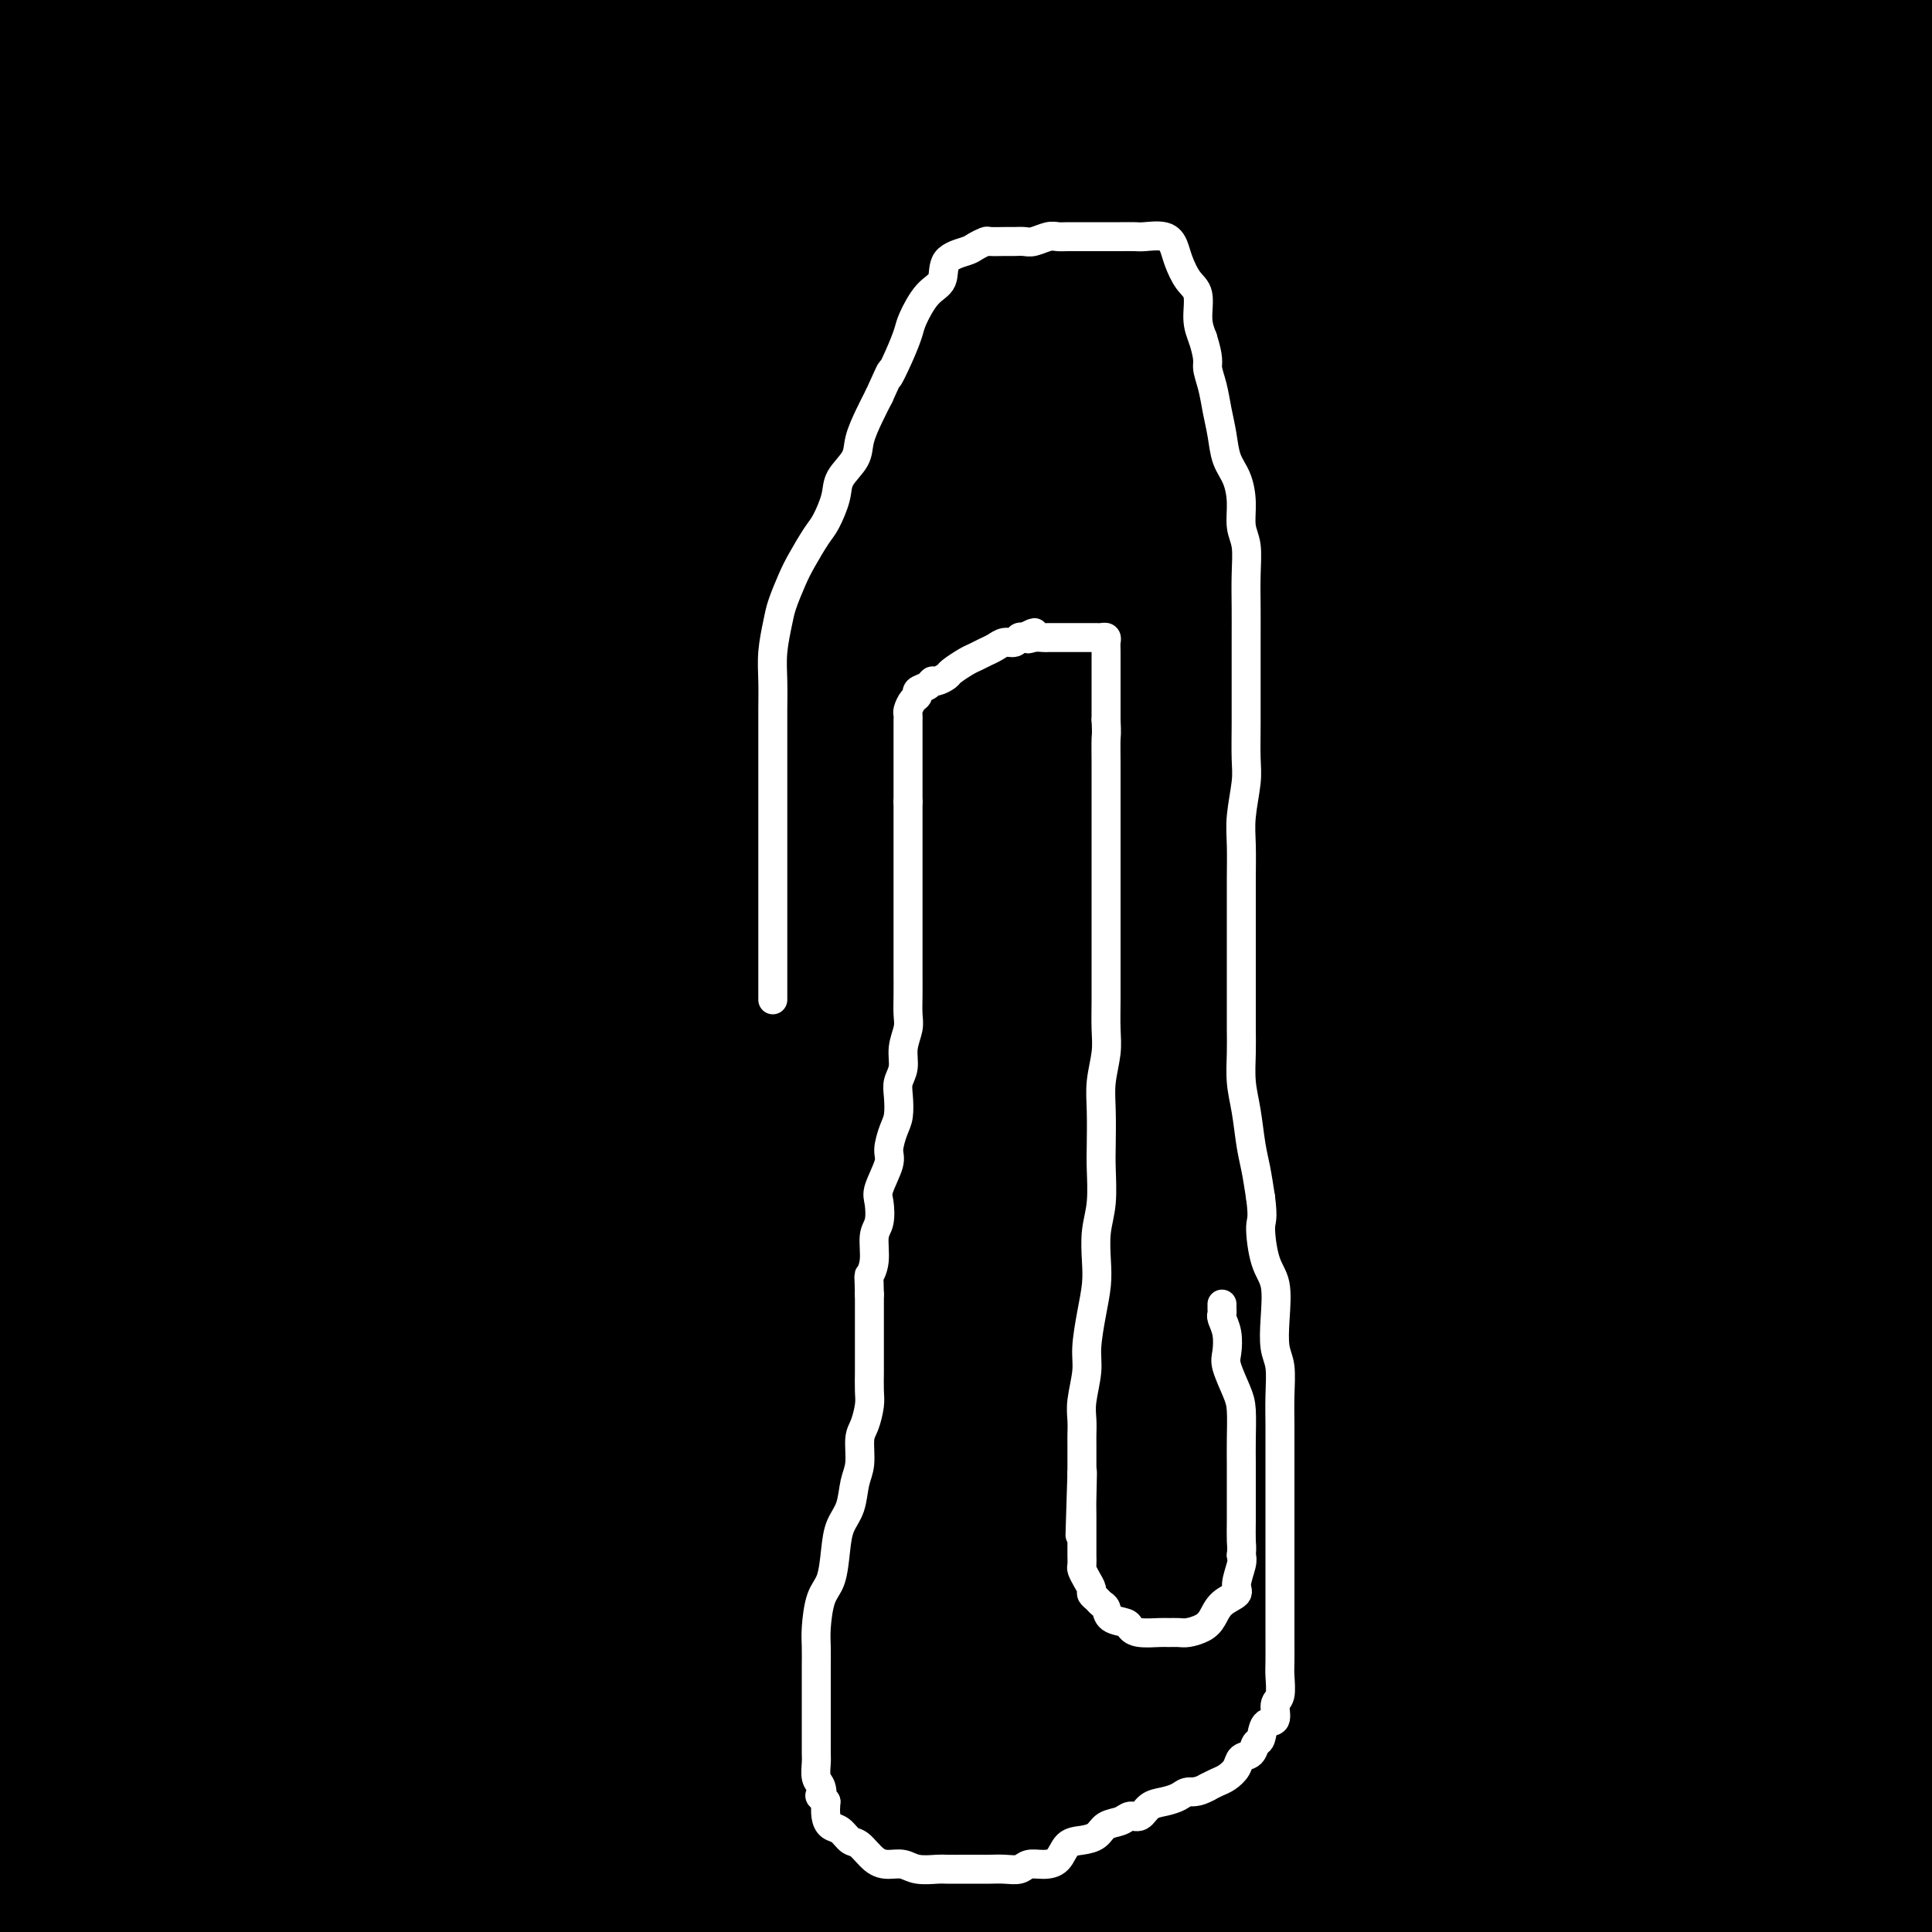 <svg viewBox='0 0 400 400' version='1.1' xmlns='http://www.w3.org/2000/svg' xmlns:xlink='http://www.w3.org/1999/xlink'><rect x="0" y="0" width="400" height="400" fill="#808080" stroke="none"/><g fill='none' stroke='rgb(0,0,0)' stroke-width='28' stroke-linecap='round' stroke-linejoin='round'><path d='M281,54c0.099,-0.821 0.197,-1.641 -1,-4c-1.197,-2.359 -3.690,-6.256 -7,-9c-3.310,-2.744 -7.438,-4.335 -13,-6c-5.562,-1.665 -12.558,-3.403 -22,-4c-9.442,-0.597 -21.328,-0.051 -32,0c-10.672,0.051 -20.129,-0.392 -30,0c-9.871,0.392 -20.157,1.619 -29,3c-8.843,1.381 -16.245,2.917 -24,5c-7.755,2.083 -15.863,4.712 -21,7c-5.137,2.288 -7.303,4.235 -9,6c-1.697,1.765 -2.925,3.349 0,5c2.925,1.651 10.002,3.369 22,4c11.998,0.631 28.915,0.174 46,0c17.085,-0.174 34.336,-0.063 51,0c16.664,0.063 32.741,0.080 49,-1c16.259,-1.080 32.702,-3.257 43,-5c10.298,-1.743 14.453,-3.052 18,-5c3.547,-1.948 6.488,-4.533 8,-7c1.512,-2.467 1.596,-4.814 2,-7c0.404,-2.186 1.128,-4.209 -1,-6c-2.128,-1.791 -7.106,-3.349 -13,-5c-5.894,-1.651 -12.702,-3.394 -25,-6c-12.298,-2.606 -30.085,-6.074 -49,-9c-18.915,-2.926 -38.959,-5.310 -57,-7c-18.041,-1.690 -34.080,-2.687 -50,-3c-15.920,-0.313 -31.720,0.059 -46,0c-14.280,-0.059 -27.038,-0.549 -37,0c-9.962,0.549 -17.128,2.136 -21,3c-3.872,0.864 -4.450,1.005 -5,2c-0.550,0.995 -1.071,2.845 2,3c3.071,0.155 9.735,-1.384 20,-2c10.265,-0.616 24.133,-0.308 38,0'/><path d='M88,6c18.144,-0.309 34.502,-0.083 52,0c17.498,0.083 36.134,0.022 54,0c17.866,-0.022 34.961,-0.004 50,0c15.039,0.004 28.022,-0.006 39,0c10.978,0.006 19.949,0.027 25,0c5.051,-0.027 6.180,-0.102 7,0c0.820,0.102 1.331,0.380 -1,0c-2.331,-0.380 -7.505,-1.419 -12,-2c-4.495,-0.581 -8.313,-0.705 -16,-2c-7.687,-1.295 -19.244,-3.760 -35,-6c-15.756,-2.240 -35.711,-4.255 -54,-6c-18.289,-1.745 -34.912,-3.220 -52,-4c-17.088,-0.780 -34.640,-0.866 -51,-1c-16.360,-0.134 -31.526,-0.315 -44,0c-12.474,0.315 -22.256,1.127 -33,3c-10.744,1.873 -22.452,4.806 -27,7c-4.548,2.194 -1.938,3.650 -1,5c0.938,1.350 0.203,2.596 0,4c-0.203,1.404 0.125,2.966 5,4c4.875,1.034 14.297,1.540 27,2c12.703,0.460 28.687,0.874 46,1c17.313,0.126 35.953,-0.035 56,0c20.047,0.035 41.500,0.266 63,0c21.500,-0.266 43.048,-1.029 64,-2c20.952,-0.971 41.307,-2.149 55,-3c13.693,-0.851 20.722,-1.376 26,-2c5.278,-0.624 8.804,-1.347 11,-2c2.196,-0.653 3.063,-1.237 3,-2c-0.063,-0.763 -1.055,-1.705 -3,-2c-1.945,-0.295 -4.841,0.059 -9,0c-4.159,-0.059 -9.579,-0.529 -15,-1'/><path d='M318,-3c-9.490,-0.472 -19.714,-0.152 -35,0c-15.286,0.152 -35.635,0.137 -55,0c-19.365,-0.137 -37.746,-0.395 -55,0c-17.254,0.395 -33.382,1.444 -50,3c-16.618,1.556 -33.726,3.620 -49,6c-15.274,2.380 -28.715,5.076 -40,8c-11.285,2.924 -20.413,6.077 -28,9c-7.587,2.923 -13.634,5.617 -16,8c-2.366,2.383 -1.053,4.456 0,6c1.053,1.544 1.845,2.558 0,4c-1.845,1.442 -6.329,3.313 -2,4c4.329,0.687 17.469,0.191 33,0c15.531,-0.191 33.451,-0.075 53,0c19.549,0.075 40.726,0.110 63,-1c22.274,-1.110 45.645,-3.363 68,-5c22.355,-1.637 43.695,-2.657 65,-4c21.305,-1.343 42.576,-3.007 58,-4c15.424,-0.993 25.002,-1.314 32,-2c6.998,-0.686 11.415,-1.739 14,-3c2.585,-1.261 3.338,-2.732 4,-4c0.662,-1.268 1.232,-2.333 0,-3c-1.232,-0.667 -4.265,-0.937 -8,-1c-3.735,-0.063 -8.171,0.081 -16,-1c-7.829,-1.081 -19.052,-3.388 -37,-5c-17.948,-1.612 -42.622,-2.531 -66,-3c-23.378,-0.469 -45.459,-0.488 -66,-1c-20.541,-0.512 -39.540,-1.516 -59,0c-19.460,1.516 -39.381,5.551 -57,9c-17.619,3.449 -32.936,6.313 -47,10c-14.064,3.687 -26.875,8.196 -32,11c-5.125,2.804 -2.562,3.902 0,5'/><path d='M-10,43c0.000,0.833 0.000,0.417 0,0'/><path d='M2,54c-0.796,-0.051 -1.592,-0.103 6,0c7.592,0.103 23.573,0.359 56,0c32.427,-0.359 81.302,-1.335 113,-3c31.698,-1.665 46.219,-4.019 66,-6c19.781,-1.981 44.820,-3.590 66,-6c21.180,-2.410 38.500,-5.622 51,-8c12.500,-2.378 20.179,-3.922 26,-6c5.821,-2.078 9.784,-4.691 12,-7c2.216,-2.309 2.686,-4.315 2,-6c-0.686,-1.685 -2.528,-3.047 -6,-4c-3.472,-0.953 -8.573,-1.495 -14,-2c-5.427,-0.505 -11.181,-0.973 -26,-2c-14.819,-1.027 -38.705,-2.614 -60,-4c-21.295,-1.386 -40.000,-2.571 -59,-3c-19.000,-0.429 -38.294,-0.101 -55,0c-16.706,0.101 -30.823,-0.026 -44,0c-13.177,0.026 -25.414,0.206 -34,1c-8.586,0.794 -13.522,2.201 -16,3c-2.478,0.799 -2.500,0.990 -2,1c0.500,0.010 1.522,-0.161 6,0c4.478,0.161 12.412,0.653 27,1c14.588,0.347 35.829,0.551 59,2c23.171,1.449 48.272,4.145 72,6c23.728,1.855 46.082,2.868 64,4c17.918,1.132 31.399,2.383 42,3c10.601,0.617 18.320,0.601 22,0c3.680,-0.601 3.321,-1.786 1,-3c-2.321,-1.214 -6.602,-2.455 -11,-4c-4.398,-1.545 -8.911,-3.394 -24,-6c-15.089,-2.606 -40.755,-5.971 -69,-8c-28.245,-2.029 -59.070,-2.723 -88,-3c-28.930,-0.277 -55.965,-0.139 -83,0'/><path d='M102,-6c-39.798,1.476 -53.792,6.667 -70,12c-16.208,5.333 -34.631,10.810 -42,13c-7.369,2.190 -3.685,1.095 0,0'/><path d='M142,54c-2.920,-2.959 -5.840,-5.917 -10,-7c-4.160,-1.083 -9.560,-0.290 -18,0c-8.440,0.290 -19.920,0.078 -31,0c-11.080,-0.078 -21.762,-0.023 -32,0c-10.238,0.023 -20.034,0.013 -27,0c-6.966,-0.013 -11.102,-0.030 -14,0c-2.898,0.030 -4.558,0.106 1,0c5.558,-0.106 18.333,-0.396 35,-2c16.667,-1.604 37.227,-4.524 56,-6c18.773,-1.476 35.760,-1.510 51,-2c15.240,-0.490 28.733,-1.436 39,-2c10.267,-0.564 17.308,-0.746 21,-2c3.692,-1.254 4.034,-3.579 4,-5c-0.034,-1.421 -0.446,-1.936 -3,-3c-2.554,-1.064 -7.251,-2.677 -13,-4c-5.749,-1.323 -12.550,-2.358 -25,-3c-12.450,-0.642 -30.549,-0.893 -47,-1c-16.451,-0.107 -31.252,-0.071 -43,0c-11.748,0.071 -20.441,0.177 -27,0c-6.559,-0.177 -10.983,-0.636 -13,0c-2.017,0.636 -1.625,2.367 0,3c1.625,0.633 4.485,0.170 10,0c5.515,-0.170 13.685,-0.045 29,0c15.315,0.045 37.776,0.009 59,0c21.224,-0.009 41.211,0.008 59,0c17.789,-0.008 33.380,-0.041 47,0c13.620,0.041 25.269,0.155 34,0c8.731,-0.155 14.543,-0.580 17,-1c2.457,-0.420 1.559,-0.834 -1,-1c-2.559,-0.166 -6.780,-0.083 -11,0'/><path d='M289,18c-4.069,-0.336 -8.241,-0.677 -17,-1c-8.759,-0.323 -22.104,-0.629 -36,1c-13.896,1.629 -28.342,5.194 -40,8c-11.658,2.806 -20.526,4.853 -26,7c-5.474,2.147 -7.553,4.393 -8,6c-0.447,1.607 0.738,2.574 6,4c5.262,1.426 14.600,3.309 28,4c13.400,0.691 30.861,0.189 50,0c19.139,-0.189 39.957,-0.064 59,0c19.043,0.064 36.311,0.066 49,0c12.689,-0.066 20.800,-0.201 25,-1c4.200,-0.799 4.488,-2.264 5,-4c0.512,-1.736 1.248,-3.745 0,-5c-1.248,-1.255 -4.479,-1.758 -8,-2c-3.521,-0.242 -7.332,-0.225 -13,-1c-5.668,-0.775 -13.192,-2.342 -27,-3c-13.808,-0.658 -33.900,-0.407 -53,0c-19.100,0.407 -37.207,0.969 -55,2c-17.793,1.031 -35.272,2.529 -51,5c-15.728,2.471 -29.706,5.913 -40,9c-10.294,3.087 -16.904,5.818 -20,8c-3.096,2.182 -2.677,3.813 -1,5c1.677,1.187 4.614,1.929 12,3c7.386,1.071 19.222,2.470 34,3c14.778,0.530 32.497,0.192 51,0c18.503,-0.192 37.789,-0.239 57,0c19.211,0.239 38.347,0.763 56,0c17.653,-0.763 33.825,-2.813 47,-5c13.175,-2.187 23.355,-4.512 29,-7c5.645,-2.488 6.756,-5.139 7,-7c0.244,-1.861 -0.378,-2.930 -1,-4'/><path d='M408,43c-2.524,-0.854 -8.335,-0.987 -16,-2c-7.665,-1.013 -17.183,-2.904 -36,-4c-18.817,-1.096 -46.934,-1.396 -72,-2c-25.066,-0.604 -47.081,-1.510 -71,0c-23.919,1.510 -49.744,5.437 -73,9c-23.256,3.563 -43.945,6.761 -59,10c-15.055,3.239 -24.476,6.521 -29,9c-4.524,2.479 -4.150,4.157 -3,5c1.150,0.843 3.075,0.850 10,1c6.925,0.150 18.848,0.443 39,0c20.152,-0.443 48.533,-1.622 76,-3c27.467,-1.378 54.021,-2.957 79,-4c24.979,-1.043 48.381,-1.551 70,-2c21.619,-0.449 41.453,-0.839 55,-1c13.547,-0.161 20.808,-0.095 24,0c3.192,0.095 2.315,0.217 1,0c-1.315,-0.217 -3.067,-0.775 -6,-1c-2.933,-0.225 -7.047,-0.117 -15,0c-7.953,0.117 -19.746,0.244 -38,1c-18.254,0.756 -42.968,2.141 -66,4c-23.032,1.859 -44.383,4.190 -66,7c-21.617,2.810 -43.499,6.097 -63,9c-19.501,2.903 -36.622,5.421 -48,8c-11.378,2.579 -17.015,5.218 -20,7c-2.985,1.782 -3.319,2.707 0,4c3.319,1.293 10.291,2.953 21,4c10.709,1.047 25.154,1.482 47,2c21.846,0.518 51.093,1.118 79,2c27.907,0.882 54.475,2.045 79,3c24.525,0.955 47.007,1.701 63,2c15.993,0.299 25.496,0.149 35,0'/><path d='M405,111c41.542,1.043 17.399,0.151 8,-1c-9.399,-1.151 -4.052,-2.561 -5,-4c-0.948,-1.439 -8.191,-2.908 -23,-6c-14.809,-3.092 -37.183,-7.808 -64,-12c-26.817,-4.192 -58.078,-7.862 -88,-10c-29.922,-2.138 -58.505,-2.746 -87,-3c-28.495,-0.254 -56.902,-0.154 -78,0c-21.098,0.154 -34.889,0.361 -44,1c-9.111,0.639 -13.544,1.711 -16,2c-2.456,0.289 -2.937,-0.203 3,0c5.937,0.203 18.292,1.102 38,0c19.708,-1.102 46.770,-4.205 77,-6c30.230,-1.795 63.628,-2.283 95,-3c31.372,-0.717 60.719,-1.662 88,-2c27.281,-0.338 52.496,-0.069 71,0c18.504,0.069 30.295,-0.064 36,0c5.705,0.064 5.322,0.324 5,1c-0.322,0.676 -0.583,1.768 -3,3c-2.417,1.232 -6.992,2.605 -16,3c-9.008,0.395 -22.451,-0.189 -41,0c-18.549,0.189 -42.206,1.151 -65,2c-22.794,0.849 -44.726,1.585 -66,3c-21.274,1.415 -41.891,3.507 -60,5c-18.109,1.493 -33.711,2.386 -44,4c-10.289,1.614 -15.267,3.949 -18,5c-2.733,1.051 -3.222,0.819 1,1c4.222,0.181 13.156,0.775 30,1c16.844,0.225 41.597,0.081 67,0c25.403,-0.081 51.455,-0.099 75,0c23.545,0.099 44.584,0.314 61,0c16.416,-0.314 28.208,-1.157 40,-2'/><path d='M382,93c44.989,-1.353 20.462,-4.734 11,-6c-9.462,-1.266 -3.859,-0.416 -5,-1c-1.141,-0.584 -9.026,-2.601 -18,-3c-8.974,-0.399 -19.038,0.818 -38,0c-18.962,-0.818 -46.822,-3.673 -70,-5c-23.178,-1.327 -41.674,-1.126 -60,-1c-18.326,0.126 -36.480,0.178 -46,0c-9.520,-0.178 -10.404,-0.584 -10,-1c0.404,-0.416 2.098,-0.840 8,-1c5.902,-0.160 16.014,-0.054 32,0c15.986,0.054 37.846,0.056 59,0c21.154,-0.056 41.600,-0.170 61,0c19.400,0.170 37.753,0.624 54,1c16.247,0.376 30.389,0.675 40,1c9.611,0.325 14.691,0.677 16,0c1.309,-0.677 -1.152,-2.384 -4,-3c-2.848,-0.616 -6.084,-0.140 -17,-2c-10.916,-1.860 -29.511,-6.055 -53,-9c-23.489,-2.945 -51.873,-4.642 -77,-6c-25.127,-1.358 -46.999,-2.379 -69,-3c-22.001,-0.621 -44.132,-0.842 -66,0c-21.868,0.842 -43.473,2.748 -61,5c-17.527,2.252 -30.976,4.851 -45,8c-14.024,3.149 -28.622,6.848 -34,9c-5.378,2.152 -1.537,2.758 0,3c1.537,0.242 0.768,0.121 0,0'/><path d='M118,123c10.371,-2.540 20.742,-5.079 38,-6c17.258,-0.921 41.404,-0.222 64,0c22.596,0.222 43.642,-0.032 65,1c21.358,1.032 43.029,3.352 63,5c19.971,1.648 38.241,2.625 52,4c13.759,1.375 23.005,3.150 28,4c4.995,0.850 5.739,0.777 4,1c-1.739,0.223 -5.961,0.742 -11,1c-5.039,0.258 -10.893,0.256 -26,0c-15.107,-0.256 -39.465,-0.767 -65,-1c-25.535,-0.233 -52.246,-0.187 -77,0c-24.754,0.187 -47.552,0.515 -69,2c-21.448,1.485 -41.545,4.125 -60,7c-18.455,2.875 -35.267,5.983 -48,8c-12.733,2.017 -21.387,2.943 -25,4c-3.613,1.057 -2.184,2.245 -1,3c1.184,0.755 2.122,1.077 12,2c9.878,0.923 28.694,2.448 51,3c22.306,0.552 48.102,0.131 73,0c24.898,-0.131 48.900,0.029 74,1c25.100,0.971 51.300,2.752 74,4c22.700,1.248 41.902,1.963 55,3c13.098,1.037 20.093,2.396 24,3c3.907,0.604 4.725,0.453 3,1c-1.725,0.547 -5.993,1.793 -10,2c-4.007,0.207 -7.755,-0.625 -20,-2c-12.245,-1.375 -32.989,-3.293 -55,-4c-22.011,-0.707 -45.289,-0.202 -67,0c-21.711,0.202 -41.856,0.101 -62,0'/><path d='M202,169c-43.099,-0.028 -43.848,1.902 -50,3c-6.152,1.098 -17.709,1.365 -23,2c-5.291,0.635 -4.316,1.638 -1,2c3.316,0.362 8.975,0.083 22,0c13.025,-0.083 33.417,0.030 56,0c22.583,-0.030 47.358,-0.203 69,0c21.642,0.203 40.151,0.784 54,1c13.849,0.216 23.037,0.069 28,0c4.963,-0.069 5.700,-0.061 5,0c-0.700,0.061 -2.839,0.174 -6,0c-3.161,-0.174 -7.346,-0.635 -18,-2c-10.654,-1.365 -27.777,-3.635 -48,-5c-20.223,-1.365 -43.547,-1.826 -64,-2c-20.453,-0.174 -38.034,-0.060 -53,0c-14.966,0.060 -27.316,0.065 -34,0c-6.684,-0.065 -7.702,-0.199 -8,0c-0.298,0.199 0.125,0.732 5,1c4.875,0.268 14.203,0.269 27,0c12.797,-0.269 29.064,-0.810 51,-1c21.936,-0.190 49.543,-0.029 74,0c24.457,0.029 45.765,-0.073 66,0c20.235,0.073 39.397,0.321 54,0c14.603,-0.321 24.647,-1.212 30,-3c5.353,-1.788 6.014,-4.473 5,-6c-1.014,-1.527 -3.703,-1.897 -8,-3c-4.297,-1.103 -10.200,-2.940 -22,-5c-11.800,-2.060 -29.496,-4.342 -48,-6c-18.504,-1.658 -37.815,-2.692 -56,-3c-18.185,-0.308 -35.242,0.109 -52,0c-16.758,-0.109 -33.217,-0.746 -47,0c-13.783,0.746 -24.892,2.873 -36,5'/><path d='M174,147c-8.406,1.385 -11.420,2.347 -13,3c-1.580,0.653 -1.726,0.998 2,2c3.726,1.002 11.324,2.662 24,4c12.676,1.338 30.429,2.355 50,3c19.571,0.645 40.959,0.917 60,1c19.041,0.083 35.733,-0.022 50,0c14.267,0.022 26.108,0.173 34,0c7.892,-0.173 11.836,-0.669 14,-2c2.164,-1.331 2.548,-3.496 1,-5c-1.548,-1.504 -5.030,-2.347 -9,-3c-3.970,-0.653 -8.429,-1.117 -18,-3c-9.571,-1.883 -24.252,-5.184 -45,-8c-20.748,-2.816 -47.561,-5.146 -70,-7c-22.439,-1.854 -40.503,-3.230 -57,-4c-16.497,-0.770 -31.426,-0.933 -41,-1c-9.574,-0.067 -13.794,-0.038 -16,0c-2.206,0.038 -2.398,0.084 0,1c2.398,0.916 7.388,2.701 18,5c10.612,2.299 26.847,5.113 47,8c20.153,2.887 44.225,5.847 68,9c23.775,3.153 47.255,6.497 69,10c21.745,3.503 41.755,7.164 56,10c14.245,2.836 22.724,4.847 27,6c4.276,1.153 4.347,1.447 2,2c-2.347,0.553 -7.114,1.364 -13,2c-5.886,0.636 -12.892,1.096 -28,0c-15.108,-1.096 -38.319,-3.747 -62,-5c-23.681,-1.253 -47.832,-1.109 -72,-1c-24.168,0.109 -48.353,0.183 -72,0c-23.647,-0.183 -46.756,-0.624 -63,0c-16.244,0.624 -25.622,2.312 -35,4'/><path d='M82,178c-6.094,1.460 -3.828,3.111 -2,4c1.828,0.889 3.218,1.015 9,2c5.782,0.985 15.955,2.828 32,4c16.045,1.172 37.962,1.673 63,2c25.038,0.327 53.196,0.479 80,1c26.804,0.521 52.253,1.411 75,3c22.747,1.589 42.791,3.875 58,5c15.209,1.125 25.582,1.087 31,1c5.418,-0.087 5.881,-0.222 5,0c-0.881,0.222 -3.107,0.801 -7,1c-3.893,0.199 -9.454,0.017 -21,-1c-11.546,-1.017 -29.076,-2.869 -48,-4c-18.924,-1.131 -39.242,-1.542 -59,-2c-19.758,-0.458 -38.957,-0.963 -58,0c-19.043,0.963 -37.932,3.392 -54,6c-16.068,2.608 -29.317,5.393 -38,8c-8.683,2.607 -12.801,5.034 -15,7c-2.199,1.966 -2.480,3.471 3,6c5.480,2.529 16.719,6.083 35,9c18.281,2.917 43.603,5.198 69,7c25.397,1.802 50.868,3.124 76,5c25.132,1.876 49.923,4.308 69,6c19.077,1.692 32.440,2.646 40,3c7.560,0.354 9.319,0.107 10,0c0.681,-0.107 0.286,-0.075 -3,-1c-3.286,-0.925 -9.462,-2.808 -18,-5c-8.538,-2.192 -19.437,-4.692 -36,-7c-16.563,-2.308 -38.790,-4.423 -60,-6c-21.210,-1.577 -41.403,-2.617 -66,-3c-24.597,-0.383 -53.599,-0.109 -78,0c-24.401,0.109 -44.200,0.055 -64,0'/><path d='M110,229c-38.377,-0.287 -30.318,0.494 -28,1c2.318,0.506 -1.105,0.735 -1,1c0.105,0.265 3.739,0.566 11,1c7.261,0.434 18.148,0.999 37,0c18.852,-0.999 45.670,-3.564 73,-5c27.330,-1.436 55.174,-1.745 81,-2c25.826,-0.255 49.634,-0.456 71,0c21.366,0.456 40.290,1.570 55,2c14.710,0.430 25.208,0.178 27,0c1.792,-0.178 -5.120,-0.281 -12,-1c-6.880,-0.719 -13.728,-2.052 -29,-4c-15.272,-1.948 -38.968,-4.510 -62,-6c-23.032,-1.490 -45.400,-1.908 -67,-2c-21.600,-0.092 -42.434,0.142 -63,0c-20.566,-0.142 -40.865,-0.662 -55,0c-14.135,0.662 -22.104,2.504 -26,4c-3.896,1.496 -3.717,2.646 0,4c3.717,1.354 10.972,2.911 24,5c13.028,2.089 31.829,4.708 55,7c23.171,2.292 50.711,4.256 76,7c25.289,2.744 48.327,6.268 68,9c19.673,2.732 35.981,4.672 47,6c11.019,1.328 16.750,2.045 16,2c-0.750,-0.045 -7.982,-0.853 -18,-3c-10.018,-2.147 -22.823,-5.633 -41,-9c-18.177,-3.367 -41.728,-6.614 -63,-9c-21.272,-2.386 -40.266,-3.912 -61,-5c-20.734,-1.088 -43.210,-1.740 -61,-2c-17.790,-0.260 -30.895,-0.130 -44,0'/><path d='M120,230c-28.311,-0.953 -16.088,0.166 -12,1c4.088,0.834 0.041,1.384 4,2c3.959,0.616 15.923,1.300 34,2c18.077,0.700 42.266,1.418 68,2c25.734,0.582 53.013,1.030 79,2c25.987,0.970 50.684,2.464 72,4c21.316,1.536 39.253,3.114 52,4c12.747,0.886 20.304,1.081 24,1c3.696,-0.081 3.531,-0.439 2,0c-1.531,0.439 -4.427,1.675 -9,2c-4.573,0.325 -10.822,-0.261 -26,-1c-15.178,-0.739 -39.286,-1.630 -63,-2c-23.714,-0.370 -47.032,-0.220 -69,0c-21.968,0.220 -42.584,0.509 -63,2c-20.416,1.491 -40.633,4.185 -56,7c-15.367,2.815 -25.883,5.752 -31,8c-5.117,2.248 -4.835,3.808 -3,6c1.835,2.192 5.222,5.016 15,8c9.778,2.984 25.948,6.128 48,9c22.052,2.872 49.987,5.473 78,8c28.013,2.527 56.103,4.982 80,8c23.897,3.018 43.600,6.601 60,9c16.400,2.399 29.496,3.615 36,4c6.504,0.385 6.415,-0.059 6,0c-0.415,0.059 -1.157,0.623 -5,-1c-3.843,-1.623 -10.789,-5.432 -27,-10c-16.211,-4.568 -41.689,-9.895 -66,-14c-24.311,-4.105 -47.454,-6.987 -71,-10c-23.546,-3.013 -47.493,-6.157 -73,-8c-25.507,-1.843 -52.573,-2.384 -73,-3c-20.427,-0.616 -34.213,-1.308 -48,-2'/><path d='M83,268c-21.028,-0.785 -13.099,-0.248 -11,0c2.099,0.248 -1.632,0.208 2,0c3.632,-0.208 14.629,-0.585 33,0c18.371,0.585 44.117,2.133 72,4c27.883,1.867 57.902,4.053 88,7c30.098,2.947 60.274,6.656 91,10c30.726,3.344 62.003,6.323 83,9c20.997,2.677 31.713,5.050 36,6c4.287,0.950 2.143,0.475 0,0'/><path d='M173,255c-0.342,0.014 -0.684,0.029 5,-1c5.684,-1.029 17.396,-3.100 22,-4c4.604,-0.900 2.102,-0.629 5,0c2.898,0.629 11.196,1.615 21,3c9.804,1.385 21.115,3.169 33,5c11.885,1.831 24.345,3.709 40,6c15.655,2.291 34.504,4.994 55,7c20.496,2.006 42.638,3.316 59,5c16.362,1.684 26.945,3.742 31,5c4.055,1.258 1.581,1.714 -2,2c-3.581,0.286 -8.268,0.401 -13,0c-4.732,-0.401 -9.509,-1.319 -19,-2c-9.491,-0.681 -23.696,-1.125 -38,-2c-14.304,-0.875 -28.706,-2.182 -44,-3c-15.294,-0.818 -31.479,-1.146 -47,-1c-15.521,0.146 -30.379,0.765 -44,1c-13.621,0.235 -26.004,0.085 -37,0c-10.996,-0.085 -20.605,-0.104 -27,0c-6.395,0.104 -9.575,0.333 -11,0c-1.425,-0.333 -1.095,-1.227 1,-2c2.095,-0.773 5.956,-1.426 10,-2c4.044,-0.574 8.273,-1.071 17,-2c8.727,-0.929 21.952,-2.290 39,-3c17.048,-0.710 37.918,-0.769 57,-1c19.082,-0.231 36.375,-0.632 52,0c15.625,0.632 29.580,2.299 41,4c11.420,1.701 20.303,3.436 25,5c4.697,1.564 5.207,2.955 4,4c-1.207,1.045 -4.133,1.743 -8,2c-3.867,0.257 -8.676,0.073 -20,0c-11.324,-0.073 -29.162,-0.037 -47,0'/><path d='M333,281c-22.517,0.317 -41.310,0.108 -60,0c-18.690,-0.108 -37.277,-0.117 -55,1c-17.723,1.117 -34.581,3.360 -47,5c-12.419,1.640 -20.400,2.679 -24,4c-3.600,1.321 -2.819,2.926 -1,4c1.819,1.074 4.676,1.618 11,3c6.324,1.382 16.117,3.604 30,5c13.883,1.396 31.857,1.968 53,3c21.143,1.032 45.454,2.524 67,4c21.546,1.476 40.326,2.937 56,4c15.674,1.063 28.242,1.728 37,2c8.758,0.272 13.708,0.152 14,0c0.292,-0.152 -4.073,-0.337 -9,-1c-4.927,-0.663 -10.417,-1.805 -23,-4c-12.583,-2.195 -32.260,-5.445 -54,-7c-21.740,-1.555 -45.545,-1.417 -70,-2c-24.455,-0.583 -49.560,-1.887 -73,-2c-23.440,-0.113 -45.213,0.967 -62,2c-16.787,1.033 -28.586,2.020 -34,3c-5.414,0.980 -4.443,1.953 -3,3c1.443,1.047 3.359,2.168 10,3c6.641,0.832 18.007,1.374 35,2c16.993,0.626 39.613,1.334 65,3c25.387,1.666 53.540,4.288 79,7c25.460,2.712 48.228,5.512 71,8c22.772,2.488 45.549,4.664 64,7c18.451,2.336 32.574,4.832 43,6c10.426,1.168 17.153,1.007 19,1c1.847,-0.007 -1.187,0.141 -7,0c-5.813,-0.141 -14.407,-0.570 -23,-1'/><path d='M442,344c-11.757,-1.121 -26.151,-3.422 -44,-5c-17.849,-1.578 -39.153,-2.432 -60,-3c-20.847,-0.568 -41.238,-0.852 -60,-1c-18.762,-0.148 -35.895,-0.162 -53,0c-17.105,0.162 -34.182,0.500 -48,2c-13.818,1.500 -24.377,4.161 -29,6c-4.623,1.839 -3.309,2.856 -2,4c1.309,1.144 2.614,2.413 9,4c6.386,1.587 17.853,3.491 33,5c15.147,1.509 33.972,2.625 55,4c21.028,1.375 44.258,3.011 65,5c20.742,1.989 38.998,4.332 55,6c16.002,1.668 29.752,2.662 38,3c8.248,0.338 10.994,0.021 12,0c1.006,-0.021 0.274,0.253 -2,0c-2.274,-0.253 -6.089,-1.034 -14,-3c-7.911,-1.966 -19.920,-5.116 -37,-8c-17.080,-2.884 -39.233,-5.501 -60,-7c-20.767,-1.499 -40.149,-1.882 -59,-2c-18.851,-0.118 -37.171,0.027 -54,0c-16.829,-0.027 -32.168,-0.225 -43,0c-10.832,0.225 -17.158,0.872 -20,2c-2.842,1.128 -2.199,2.735 0,4c2.199,1.265 5.955,2.187 18,4c12.045,1.813 32.379,4.518 54,7c21.621,2.482 44.528,4.742 65,7c20.472,2.258 38.511,4.514 56,7c17.489,2.486 34.430,5.202 47,7c12.570,1.798 20.769,2.676 26,3c5.231,0.324 7.495,0.092 8,0c0.505,-0.092 -0.747,-0.046 -2,0'/><path d='M396,395c37.629,5.115 4.703,2.404 -11,1c-15.703,-1.404 -14.183,-1.500 -25,-3c-10.817,-1.500 -33.973,-4.403 -55,-7c-21.027,-2.597 -39.926,-4.889 -59,-6c-19.074,-1.111 -38.324,-1.042 -56,-2c-17.676,-0.958 -33.777,-2.943 -46,-4c-12.223,-1.057 -20.569,-1.185 -24,-2c-3.431,-0.815 -1.946,-2.319 1,-3c2.946,-0.681 7.352,-0.541 18,-1c10.648,-0.459 27.539,-1.517 47,-2c19.461,-0.483 41.492,-0.391 64,0c22.508,0.391 45.493,1.081 68,3c22.507,1.919 44.535,5.068 64,7c19.465,1.932 36.367,2.649 48,3c11.633,0.351 17.996,0.337 21,0c3.004,-0.337 2.648,-0.997 0,-2c-2.648,-1.003 -7.587,-2.350 -14,-5c-6.413,-2.650 -14.300,-6.605 -29,-10c-14.700,-3.395 -36.213,-6.230 -56,-9c-19.787,-2.770 -37.849,-5.475 -56,-7c-18.151,-1.525 -36.390,-1.872 -53,-3c-16.610,-1.128 -31.591,-3.038 -45,-4c-13.409,-0.962 -25.245,-0.975 -32,-1c-6.755,-0.025 -8.428,-0.060 -9,0c-0.572,0.060 -0.044,0.215 4,0c4.044,-0.215 11.604,-0.801 23,-1c11.396,-0.199 26.628,-0.012 46,0c19.372,0.012 42.883,-0.151 63,1c20.117,1.151 36.839,3.618 52,5c15.161,1.382 28.760,1.681 39,2c10.240,0.319 17.120,0.660 24,1'/><path d='M408,346c18.777,1.066 8.219,-0.270 4,-1c-4.219,-0.730 -2.100,-0.855 -4,-2c-1.900,-1.145 -7.818,-3.311 -20,-7c-12.182,-3.689 -30.627,-8.901 -51,-13c-20.373,-4.099 -42.674,-7.084 -65,-10c-22.326,-2.916 -44.678,-5.762 -68,-8c-23.322,-2.238 -47.615,-3.869 -70,-5c-22.385,-1.131 -42.864,-1.762 -61,-2c-18.136,-0.238 -33.930,-0.082 -44,0c-10.070,0.082 -14.416,0.091 -18,1c-3.584,0.909 -6.406,2.718 -7,4c-0.594,1.282 1.039,2.037 10,4c8.961,1.963 25.250,5.135 42,8c16.750,2.865 33.962,5.424 52,8c18.038,2.576 36.903,5.170 55,8c18.097,2.830 35.427,5.896 51,9c15.573,3.104 29.389,6.247 40,9c10.611,2.753 18.017,5.117 21,7c2.983,1.883 1.543,3.286 1,4c-0.543,0.714 -0.188,0.737 -2,1c-1.812,0.263 -5.792,0.764 -12,1c-6.208,0.236 -14.643,0.206 -29,0c-14.357,-0.206 -34.637,-0.590 -52,-1c-17.363,-0.410 -31.809,-0.847 -45,-1c-13.191,-0.153 -25.128,-0.021 -35,0c-9.872,0.021 -17.678,-0.069 -24,0c-6.322,0.069 -11.158,0.297 -12,0c-0.842,-0.297 2.312,-1.118 9,-1c6.688,0.118 16.911,1.177 28,2c11.089,0.823 23.045,1.412 35,2'/><path d='M137,363c17.627,0.692 25.693,0.922 33,1c7.307,0.078 13.854,0.004 17,0c3.146,-0.004 2.891,0.062 1,0c-1.891,-0.062 -5.420,-0.251 -9,0c-3.580,0.251 -7.212,0.942 -15,1c-7.788,0.058 -19.731,-0.518 -33,-1c-13.269,-0.482 -27.865,-0.869 -40,-1c-12.135,-0.131 -21.809,-0.006 -31,0c-9.191,0.006 -17.898,-0.109 -24,0c-6.102,0.109 -9.599,0.440 -11,1c-1.401,0.560 -0.708,1.349 0,2c0.708,0.651 1.429,1.165 7,2c5.571,0.835 15.990,1.992 27,3c11.010,1.008 22.611,1.869 34,3c11.389,1.131 22.565,2.534 30,3c7.435,0.466 11.129,-0.005 13,0c1.871,0.005 1.920,0.487 1,0c-0.920,-0.487 -2.809,-1.943 -6,-3c-3.191,-1.057 -7.684,-1.716 -13,-3c-5.316,-1.284 -11.454,-3.191 -21,-5c-9.546,-1.809 -22.500,-3.518 -35,-5c-12.500,-1.482 -24.545,-2.738 -33,-4c-8.455,-1.262 -13.318,-2.529 -16,-3c-2.682,-0.471 -3.182,-0.145 -2,-1c1.182,-0.855 4.047,-2.889 8,-4c3.953,-1.111 8.995,-1.297 17,-2c8.005,-0.703 18.974,-1.923 31,-3c12.026,-1.077 25.110,-2.010 35,-3c9.890,-0.990 16.586,-2.036 20,-3c3.414,-0.964 3.547,-1.847 3,-3c-0.547,-1.153 -1.773,-2.577 -3,-4'/><path d='M122,331c-2.701,-1.051 -7.953,-1.679 -13,-3c-5.047,-1.321 -9.888,-3.334 -18,-5c-8.112,-1.666 -19.496,-2.986 -30,-4c-10.504,-1.014 -20.127,-1.722 -27,-2c-6.873,-0.278 -10.997,-0.127 -13,0c-2.003,0.127 -1.885,0.229 1,0c2.885,-0.229 8.535,-0.790 16,-1c7.465,-0.210 16.743,-0.070 30,1c13.257,1.070 30.493,3.072 44,4c13.507,0.928 23.286,0.784 30,1c6.714,0.216 10.362,0.793 12,1c1.638,0.207 1.264,0.045 -1,0c-2.264,-0.045 -6.419,0.026 -11,-1c-4.581,-1.026 -9.590,-3.150 -18,-5c-8.410,-1.850 -20.222,-3.428 -33,-5c-12.778,-1.572 -26.523,-3.139 -38,-4c-11.477,-0.861 -20.686,-1.014 -26,-1c-5.314,0.014 -6.733,0.197 -7,0c-0.267,-0.197 0.619,-0.774 4,-1c3.381,-0.226 9.257,-0.100 20,0c10.743,0.100 26.354,0.176 41,0c14.646,-0.176 28.326,-0.603 40,-1c11.674,-0.397 21.342,-0.764 27,-2c5.658,-1.236 7.305,-3.341 8,-5c0.695,-1.659 0.439,-2.873 -2,-4c-2.439,-1.127 -7.061,-2.167 -13,-4c-5.939,-1.833 -13.193,-4.458 -24,-7c-10.807,-2.542 -25.165,-5.001 -39,-7c-13.835,-1.999 -27.148,-3.538 -38,-5c-10.852,-1.462 -19.243,-2.846 -24,-4c-4.757,-1.154 -5.878,-2.077 -7,-3'/><path d='M13,264c-16.710,-3.384 -4.484,-2.344 3,-3c7.484,-0.656 10.226,-3.007 18,-5c7.774,-1.993 20.580,-3.627 35,-5c14.420,-1.373 30.454,-2.484 43,-4c12.546,-1.516 21.602,-3.438 28,-5c6.398,-1.562 10.136,-2.765 12,-4c1.864,-1.235 1.853,-2.503 0,-3c-1.853,-0.497 -5.547,-0.224 -10,-1c-4.453,-0.776 -9.664,-2.601 -18,-4c-8.336,-1.399 -19.796,-2.373 -31,-3c-11.204,-0.627 -22.153,-0.906 -32,-1c-9.847,-0.094 -18.592,-0.003 -24,0c-5.408,0.003 -7.477,-0.083 -8,0c-0.523,0.083 0.502,0.334 5,1c4.498,0.666 12.469,1.747 22,3c9.531,1.253 20.622,2.677 32,4c11.378,1.323 23.043,2.543 32,3c8.957,0.457 15.206,0.150 19,0c3.794,-0.150 5.132,-0.144 5,0c-0.132,0.144 -1.733,0.425 -5,1c-3.267,0.575 -8.201,1.445 -15,2c-6.799,0.555 -15.463,0.794 -27,3c-11.537,2.206 -25.946,6.380 -37,10c-11.054,3.620 -18.753,6.687 -24,10c-5.247,3.313 -8.041,6.873 -9,9c-0.959,2.127 -0.081,2.822 0,3c0.081,0.178 -0.633,-0.162 1,0c1.633,0.162 5.613,0.827 10,-1c4.387,-1.827 9.181,-6.146 14,-11c4.819,-4.854 9.663,-10.244 13,-17c3.337,-6.756 5.169,-14.878 7,-23'/><path d='M72,223c1.053,-8.135 0.185,-16.971 0,-26c-0.185,-9.029 0.313,-18.251 0,-27c-0.313,-8.749 -1.438,-17.025 -2,-25c-0.562,-7.975 -0.563,-15.649 -2,-22c-1.437,-6.351 -4.311,-11.380 -6,-14c-1.689,-2.620 -2.192,-2.832 -3,-3c-0.808,-0.168 -1.922,-0.291 -3,2c-1.078,2.291 -2.121,6.996 -3,11c-0.879,4.004 -1.594,7.309 -3,13c-1.406,5.691 -3.504,13.770 -6,23c-2.496,9.230 -5.389,19.611 -8,30c-2.611,10.389 -4.940,20.785 -6,29c-1.060,8.215 -0.852,14.250 -1,18c-0.148,3.750 -0.653,5.216 0,5c0.653,-0.216 2.462,-2.113 6,-7c3.538,-4.887 8.804,-12.765 14,-26c5.196,-13.235 10.321,-31.827 15,-49c4.679,-17.173 8.911,-32.928 12,-44c3.089,-11.072 5.034,-17.460 6,-21c0.966,-3.540 0.952,-4.230 1,-3c0.048,1.230 0.158,4.382 0,8c-0.158,3.618 -0.583,7.703 -3,16c-2.417,8.297 -6.827,20.807 -12,38c-5.173,17.193 -11.111,39.070 -16,58c-4.889,18.930 -8.729,34.914 -12,46c-3.271,11.086 -5.973,17.274 -8,21c-2.027,3.726 -3.380,4.990 -4,5c-0.620,0.010 -0.506,-1.234 -1,-4c-0.494,-2.766 -1.594,-7.052 -2,-16c-0.406,-8.948 -0.116,-22.556 0,-40c0.116,-17.444 0.058,-38.722 0,-60'/><path d='M25,159c-0.132,-26.517 1.038,-32.810 2,-41c0.962,-8.190 1.717,-18.276 2,-23c0.283,-4.724 0.095,-4.084 0,-4c-0.095,0.084 -0.097,-0.386 0,2c0.097,2.386 0.294,7.628 0,14c-0.294,6.372 -1.077,13.875 -4,27c-2.923,13.125 -7.986,31.874 -12,48c-4.014,16.126 -6.980,29.630 -9,39c-2.020,9.370 -3.093,14.605 -4,17c-0.907,2.395 -1.647,1.951 -2,-1c-0.353,-2.951 -0.320,-8.409 0,-16c0.320,-7.591 0.926,-17.314 2,-31c1.074,-13.686 2.617,-31.333 5,-46c2.383,-14.667 5.606,-26.353 8,-36c2.394,-9.647 3.961,-17.257 6,-24c2.039,-6.743 4.551,-12.621 6,-15c1.449,-2.379 1.834,-1.259 2,-1c0.166,0.259 0.114,-0.343 0,2c-0.114,2.343 -0.290,7.629 0,13c0.290,5.371 1.044,10.825 0,19c-1.044,8.175 -3.888,19.069 -6,29c-2.112,9.931 -3.494,18.899 -5,26c-1.506,7.101 -3.136,12.337 -4,15c-0.864,2.663 -0.960,2.754 -1,2c-0.040,-0.754 -0.023,-2.354 0,-5c0.023,-2.646 0.050,-6.337 0,-12c-0.050,-5.663 -0.179,-13.299 1,-23c1.179,-9.701 3.667,-21.466 6,-32c2.333,-10.534 4.513,-19.836 6,-28c1.487,-8.164 2.282,-15.190 3,-19c0.718,-3.810 1.359,-4.405 2,-5'/><path d='M29,50c2.857,-13.205 1.499,-4.219 1,0c-0.499,4.219 -0.140,3.669 0,5c0.140,1.331 0.059,4.543 0,9c-0.059,4.457 -0.097,10.160 0,19c0.097,8.840 0.327,20.816 0,33c-0.327,12.184 -1.212,24.574 -2,35c-0.788,10.426 -1.478,18.887 -2,24c-0.522,5.113 -0.874,6.879 -1,8c-0.126,1.121 -0.025,1.595 0,-1c0.025,-2.595 -0.024,-8.261 0,-15c0.024,-6.739 0.122,-14.550 0,-28c-0.122,-13.450 -0.466,-32.538 1,-48c1.466,-15.462 4.740,-27.299 7,-36c2.260,-8.701 3.506,-14.265 5,-18c1.494,-3.735 3.238,-5.642 4,-6c0.762,-0.358 0.544,0.834 1,3c0.456,2.166 1.586,5.305 2,11c0.414,5.695 0.111,13.945 0,27c-0.111,13.055 -0.030,30.914 0,48c0.030,17.086 0.008,33.400 0,49c-0.008,15.600 -0.001,30.487 0,43c0.001,12.513 -0.002,22.650 0,31c0.002,8.350 0.010,14.911 0,18c-0.010,3.089 -0.039,2.706 0,3c0.039,0.294 0.146,1.266 0,-2c-0.146,-3.266 -0.546,-10.768 0,-21c0.546,-10.232 2.039,-23.192 4,-40c1.961,-16.808 4.392,-37.464 7,-56c2.608,-18.536 5.395,-34.952 9,-49c3.605,-14.048 8.030,-25.728 12,-34c3.970,-8.272 7.485,-13.136 11,-18'/><path d='M88,44c2.894,-3.125 4.628,-1.936 6,-1c1.372,0.936 2.382,1.619 3,4c0.618,2.381 0.845,6.461 1,13c0.155,6.539 0.239,15.538 0,28c-0.239,12.462 -0.802,28.388 -2,44c-1.198,15.612 -3.033,30.909 -4,45c-0.967,14.091 -1.068,26.977 -2,38c-0.932,11.023 -2.695,20.182 -4,26c-1.305,5.818 -2.152,8.294 -3,9c-0.848,0.706 -1.696,-0.358 -2,-3c-0.304,-2.642 -0.064,-6.862 0,-14c0.064,-7.138 -0.046,-17.193 0,-32c0.046,-14.807 0.250,-34.365 2,-51c1.750,-16.635 5.047,-30.345 8,-41c2.953,-10.655 5.562,-18.254 8,-23c2.438,-4.746 4.707,-6.641 6,-7c1.293,-0.359 1.611,0.816 2,3c0.389,2.184 0.848,5.376 2,11c1.152,5.624 2.999,13.679 3,25c0.001,11.321 -1.842,25.906 -3,40c-1.158,14.094 -1.632,27.697 -3,39c-1.368,11.303 -3.629,20.308 -5,28c-1.371,7.692 -1.852,14.072 -3,17c-1.148,2.928 -2.962,2.404 -4,1c-1.038,-1.404 -1.298,-3.687 -2,-8c-0.702,-4.313 -1.845,-10.656 -3,-23c-1.155,-12.344 -2.323,-30.689 -3,-48c-0.677,-17.311 -0.862,-33.589 0,-44c0.862,-10.411 2.770,-14.957 5,-17c2.230,-2.043 4.780,-1.584 6,0c1.220,1.584 1.110,4.292 1,7'/><path d='M98,110c0.381,2.988 0.834,6.959 1,13c0.166,6.041 0.045,14.150 0,25c-0.045,10.850 -0.013,24.439 0,40c0.013,15.561 0.008,33.095 1,49c0.992,15.905 2.980,30.182 4,42c1.020,11.818 1.073,21.178 1,26c-0.073,4.822 -0.273,5.107 0,5c0.273,-0.107 1.019,-0.607 1,-4c-0.019,-3.393 -0.802,-9.679 -1,-16c-0.198,-6.321 0.189,-12.677 2,-24c1.811,-11.323 5.046,-27.611 8,-44c2.954,-16.389 5.629,-32.877 8,-46c2.371,-13.123 4.439,-22.881 6,-28c1.561,-5.119 2.614,-5.600 3,-6c0.386,-0.400 0.104,-0.721 0,1c-0.104,1.721 -0.031,5.484 -1,10c-0.969,4.516 -2.982,9.786 -5,17c-2.018,7.214 -4.042,16.370 -6,27c-1.958,10.630 -3.852,22.732 -6,32c-2.148,9.268 -4.551,15.703 -6,19c-1.449,3.297 -1.944,3.458 -3,2c-1.056,-1.458 -2.673,-4.533 -4,-11c-1.327,-6.467 -2.364,-16.325 -4,-33c-1.636,-16.675 -3.872,-40.168 -5,-59c-1.128,-18.832 -1.148,-33.003 -2,-43c-0.852,-9.997 -2.537,-15.818 -4,-20c-1.463,-4.182 -2.704,-6.723 -5,-8c-2.296,-1.277 -5.646,-1.291 -9,-1c-3.354,0.291 -6.711,0.886 -10,4c-3.289,3.114 -6.511,8.747 -10,16c-3.489,7.253 -7.244,16.127 -11,25'/><path d='M41,120c-5.534,12.951 -8.870,24.827 -12,36c-3.130,11.173 -6.054,21.642 -8,30c-1.946,8.358 -2.914,14.605 -4,18c-1.086,3.395 -2.292,3.939 -3,3c-0.708,-0.939 -0.919,-3.361 -1,-6c-0.081,-2.639 -0.031,-5.496 0,-12c0.031,-6.504 0.042,-16.654 0,-29c-0.042,-12.346 -0.138,-26.888 1,-40c1.138,-13.112 3.510,-24.792 5,-35c1.490,-10.208 2.098,-18.943 3,-26c0.902,-7.057 2.098,-12.437 3,-16c0.902,-3.563 1.509,-5.308 2,-6c0.491,-0.692 0.865,-0.332 1,0c0.135,0.332 0.030,0.635 0,2c-0.030,1.365 0.016,3.790 0,7c-0.016,3.210 -0.094,7.203 0,11c0.094,3.797 0.358,7.396 -1,13c-1.358,5.604 -4.340,13.213 -6,20c-1.660,6.787 -1.997,12.754 -3,18c-1.003,5.246 -2.671,9.772 -4,13c-1.329,3.228 -2.318,5.159 -3,6c-0.682,0.841 -1.058,0.593 -2,-3c-0.942,-3.593 -2.451,-10.531 -3,-17c-0.549,-6.469 -0.137,-12.468 0,-20c0.137,-7.532 -0.002,-16.597 0,-24c0.002,-7.403 0.144,-13.145 0,-16c-0.144,-2.855 -0.575,-2.823 0,-3c0.575,-0.177 2.154,-0.563 3,1c0.846,1.563 0.959,5.075 1,8c0.041,2.925 0.012,5.264 0,9c-0.012,3.736 -0.006,8.868 0,14'/><path d='M10,76c0.155,8.287 0.042,13.505 0,20c-0.042,6.495 -0.012,14.268 0,22c0.012,7.732 0.007,15.422 0,23c-0.007,7.578 -0.015,15.043 0,23c0.015,7.957 0.054,16.406 0,25c-0.054,8.594 -0.199,17.335 -1,26c-0.801,8.665 -2.257,17.256 -3,26c-0.743,8.744 -0.773,17.642 -1,27c-0.227,9.358 -0.649,19.176 -1,28c-0.351,8.824 -0.630,16.653 -1,24c-0.370,7.347 -0.832,14.213 -1,20c-0.168,5.787 -0.041,10.494 0,14c0.041,3.506 -0.005,5.809 0,7c0.005,1.191 0.061,1.270 0,1c-0.061,-0.270 -0.240,-0.889 0,-2c0.240,-1.111 0.898,-2.715 1,-4c0.102,-1.285 -0.351,-2.251 0,-4c0.351,-1.749 1.506,-4.282 2,-8c0.494,-3.718 0.325,-8.619 1,-16c0.675,-7.381 2.193,-17.240 3,-29c0.807,-11.760 0.904,-25.422 2,-41c1.096,-15.578 3.192,-33.072 5,-48c1.808,-14.928 3.329,-27.288 6,-36c2.671,-8.712 6.493,-13.774 10,-16c3.507,-2.226 6.698,-1.616 9,-1c2.302,0.616 3.713,1.237 5,3c1.287,1.763 2.448,4.668 3,8c0.552,3.332 0.495,7.089 0,13c-0.495,5.911 -1.427,13.974 -3,23c-1.573,9.026 -3.786,19.013 -6,29'/><path d='M40,233c-2.711,13.647 -4.988,21.765 -7,30c-2.012,8.235 -3.758,16.587 -5,24c-1.242,7.413 -1.979,13.885 -3,20c-1.021,6.115 -2.327,11.872 -3,17c-0.673,5.128 -0.713,9.628 -1,13c-0.287,3.372 -0.822,5.618 -1,7c-0.178,1.382 0.000,1.900 0,2c-0.000,0.100 -0.179,-0.218 0,-2c0.179,-1.782 0.718,-5.030 2,-9c1.282,-3.970 3.309,-8.664 6,-14c2.691,-5.336 6.045,-11.313 9,-17c2.955,-5.687 5.510,-11.083 8,-16c2.490,-4.917 4.916,-9.357 7,-12c2.084,-2.643 3.826,-3.491 5,-4c1.174,-0.509 1.781,-0.679 2,0c0.219,0.679 0.049,2.206 0,4c-0.049,1.794 0.022,3.854 0,7c-0.022,3.146 -0.135,7.376 -2,11c-1.865,3.624 -5.480,6.641 -9,10c-3.520,3.359 -6.946,7.061 -10,11c-3.054,3.939 -5.736,8.116 -8,12c-2.264,3.884 -4.111,7.475 -6,11c-1.889,3.525 -3.820,6.984 -5,10c-1.180,3.016 -1.609,5.590 -2,7c-0.391,1.410 -0.746,1.657 -1,1c-0.254,-0.657 -0.408,-2.217 0,-4c0.408,-1.783 1.379,-3.788 2,-6c0.621,-2.212 0.892,-4.632 2,-7c1.108,-2.368 3.054,-4.684 5,-7'/><path d='M25,332c1.879,-5.040 2.578,-6.139 4,-7c1.422,-0.861 3.567,-1.484 6,-2c2.433,-0.516 5.154,-0.926 7,-1c1.846,-0.074 2.818,0.189 4,1c1.182,0.811 2.574,2.169 3,4c0.426,1.831 -0.115,4.136 0,6c0.115,1.864 0.886,3.288 0,5c-0.886,1.712 -3.427,3.712 -6,6c-2.573,2.288 -5.176,4.866 -7,7c-1.824,2.134 -2.869,3.826 -4,6c-1.131,2.174 -2.348,4.831 -3,7c-0.652,2.169 -0.739,3.851 -1,5c-0.261,1.149 -0.695,1.767 0,2c0.695,0.233 2.518,0.082 5,0c2.482,-0.082 5.623,-0.095 9,0c3.377,0.095 6.991,0.299 11,0c4.009,-0.299 8.414,-1.100 12,-2c3.586,-0.900 6.352,-1.898 9,-3c2.648,-1.102 5.178,-2.307 7,-3c1.822,-0.693 2.936,-0.873 2,-1c-0.936,-0.127 -3.922,-0.200 -7,1c-3.078,1.200 -6.248,3.673 -10,5c-3.752,1.327 -8.088,1.508 -12,2c-3.912,0.492 -7.402,1.295 -11,2c-3.598,0.705 -7.304,1.313 -11,2c-3.696,0.687 -7.382,1.452 -10,2c-2.618,0.548 -4.166,0.878 -6,1c-1.834,0.122 -3.952,0.035 -4,0c-0.048,-0.035 1.976,-0.017 4,0'/><path d='M16,377c1.309,-0.040 2.581,-0.140 4,0c1.419,0.140 2.986,0.521 5,1c2.014,0.479 4.474,1.057 8,1c3.526,-0.057 8.118,-0.747 13,-1c4.882,-0.253 10.054,-0.068 16,0c5.946,0.068 12.667,0.020 18,0c5.333,-0.020 9.277,-0.013 14,0c4.723,0.013 10.223,0.032 15,0c4.777,-0.032 8.831,-0.113 12,0c3.169,0.113 5.455,0.421 7,0c1.545,-0.421 2.351,-1.571 2,-2c-0.351,-0.429 -1.859,-0.137 -4,0c-2.141,0.137 -4.916,0.118 -8,0c-3.084,-0.118 -6.477,-0.337 -10,0c-3.523,0.337 -7.177,1.228 -11,2c-3.823,0.772 -7.815,1.425 -12,2c-4.185,0.575 -8.565,1.072 -13,2c-4.435,0.928 -8.927,2.287 -14,3c-5.073,0.713 -10.726,0.781 -16,1c-5.274,0.219 -10.167,0.590 -15,1c-4.833,0.410 -9.604,0.858 -14,1c-4.396,0.142 -8.415,-0.024 -12,0c-3.585,0.024 -6.734,0.237 -8,0c-1.266,-0.237 -0.647,-0.925 0,-1c0.647,-0.075 1.324,0.462 2,1'/><path d='M-5,388c-9.322,0.630 -1.125,0.707 3,1c4.125,0.293 4.180,0.804 7,1c2.820,0.196 8.404,0.078 14,0c5.596,-0.078 11.203,-0.116 17,0c5.797,0.116 11.784,0.385 18,0c6.216,-0.385 12.661,-1.424 18,-2c5.339,-0.576 9.574,-0.690 14,-1c4.426,-0.310 9.045,-0.815 13,-1c3.955,-0.185 7.245,-0.050 10,0c2.755,0.050 4.974,0.013 7,0c2.026,-0.013 3.859,-0.004 5,0c1.141,0.004 1.592,0.001 2,0c0.408,-0.001 0.775,-0.001 1,0c0.225,0.001 0.310,0.004 -1,0c-1.310,-0.004 -4.015,-0.016 -7,0c-2.985,0.016 -6.249,0.060 -10,0c-3.751,-0.060 -7.987,-0.222 -12,0c-4.013,0.222 -7.803,0.830 -12,1c-4.197,0.170 -8.803,-0.098 -13,0c-4.197,0.098 -7.987,0.560 -12,1c-4.013,0.440 -8.248,0.856 -13,2c-4.752,1.144 -10.020,3.014 -14,4c-3.980,0.986 -6.673,1.087 -9,2c-2.327,0.913 -4.289,2.637 -5,4c-0.711,1.363 -0.170,2.365 0,3c0.170,0.635 -0.031,0.902 1,1c1.031,0.098 3.295,0.028 5,0c1.705,-0.028 2.853,-0.014 4,0'/><path d='M26,404c2.740,0.163 4.591,0.071 7,0c2.409,-0.071 5.378,-0.122 10,0c4.622,0.122 10.898,0.418 14,0c3.102,-0.418 3.029,-1.548 3,-2c-0.029,-0.452 -0.015,-0.226 0,0'/><path d='M51,385c2.899,-1.797 5.798,-3.594 10,-4c4.202,-0.406 9.707,0.579 12,1c2.293,0.421 1.374,0.278 4,0c2.626,-0.278 8.795,-0.691 17,-1c8.205,-0.309 18.445,-0.514 30,-1c11.555,-0.486 24.425,-1.252 38,-3c13.575,-1.748 27.853,-4.476 42,-6c14.147,-1.524 28.161,-1.842 41,-2c12.839,-0.158 24.503,-0.154 35,0c10.497,0.154 19.827,0.458 27,2c7.173,1.542 12.188,4.322 17,7c4.812,2.678 9.419,5.253 12,7c2.581,1.747 3.135,2.664 4,3c0.865,0.336 2.039,0.090 2,0c-0.039,-0.090 -1.292,-0.024 -3,0c-1.708,0.024 -3.871,0.005 -10,0c-6.129,-0.005 -16.225,0.002 -30,0c-13.775,-0.002 -31.230,-0.015 -45,0c-13.770,0.015 -23.855,0.056 -33,0c-9.145,-0.056 -17.352,-0.211 -26,0c-8.648,0.211 -17.739,0.788 -26,1c-8.261,0.212 -15.692,0.061 -23,1c-7.308,0.939 -14.494,2.969 -21,4c-6.506,1.031 -12.332,1.061 -17,2c-4.668,0.939 -8.179,2.785 -10,4c-1.821,1.215 -1.952,1.800 -2,2c-0.048,0.200 -0.013,0.015 1,0c1.013,-0.015 3.004,0.138 8,0c4.996,-0.138 12.998,-0.569 21,-1'/><path d='M126,401c11.867,-1.161 26.533,-3.565 42,-6c15.467,-2.435 31.735,-4.902 46,-6c14.265,-1.098 26.527,-0.828 38,-1c11.473,-0.172 22.156,-0.788 33,-1c10.844,-0.212 21.849,-0.022 31,0c9.151,0.022 16.450,-0.124 24,0c7.550,0.124 15.352,0.516 21,1c5.648,0.484 9.142,1.058 12,2c2.858,0.942 5.079,2.253 6,3c0.921,0.747 0.542,0.932 -1,1c-1.542,0.068 -4.246,0.020 -7,0c-2.754,-0.020 -5.558,-0.011 -14,0c-8.442,0.011 -22.524,0.025 -39,0c-16.476,-0.025 -35.347,-0.089 -52,0c-16.653,0.089 -31.088,0.333 -46,0c-14.912,-0.333 -30.302,-1.241 -44,-2c-13.698,-0.759 -25.704,-1.370 -36,-2c-10.296,-0.630 -18.882,-1.279 -26,-2c-7.118,-0.721 -12.769,-1.514 -17,-2c-4.231,-0.486 -7.043,-0.666 -8,-1c-0.957,-0.334 -0.061,-0.821 2,-1c2.061,-0.179 5.286,-0.048 7,0c1.714,0.048 1.918,0.014 2,0c0.082,-0.014 0.041,-0.007 0,0'/></g>
<g fill='none' stroke='rgb(255,255,255)' stroke-width='6' stroke-linecap='round' stroke-linejoin='round'><path d='M160,207c-0.000,-0.180 -0.000,-0.359 0,-2c0.000,-1.641 0.000,-4.742 0,-7c-0.000,-2.258 -0.000,-3.672 0,-5c0.000,-1.328 0.000,-2.569 0,-4c-0.000,-1.431 -0.000,-3.053 0,-5c0.000,-1.947 0.000,-4.221 0,-6c-0.000,-1.779 -0.000,-3.065 0,-5c0.000,-1.935 0.000,-4.519 0,-7c-0.000,-2.481 -0.001,-4.861 0,-7c0.001,-2.139 0.003,-4.039 0,-6c-0.003,-1.961 -0.013,-3.982 0,-6c0.013,-2.018 0.048,-4.031 0,-6c-0.048,-1.969 -0.180,-3.893 0,-6c0.180,-2.107 0.671,-4.396 1,-6c0.329,-1.604 0.496,-2.524 1,-4c0.504,-1.476 1.344,-3.507 2,-5c0.656,-1.493 1.129,-2.447 2,-4c0.871,-1.553 2.139,-3.707 3,-5c0.861,-1.293 1.315,-1.727 2,-3c0.685,-1.273 1.601,-3.386 2,-5c0.399,-1.614 0.281,-2.728 1,-4c0.719,-1.272 2.275,-2.702 3,-4c0.725,-1.298 0.618,-2.465 1,-4c0.382,-1.535 1.252,-3.439 2,-5c0.748,-1.561 1.374,-2.781 2,-4'/><path d='M182,82c3.611,-8.008 2.139,-4.527 2,-4c-0.139,0.527 1.056,-1.901 2,-4c0.944,-2.099 1.636,-3.868 2,-5c0.364,-1.132 0.398,-1.627 1,-3c0.602,-1.373 1.771,-3.625 3,-5c1.229,-1.375 2.519,-1.875 3,-3c0.481,-1.125 0.155,-2.876 1,-4c0.845,-1.124 2.863,-1.622 4,-2c1.137,-0.378 1.393,-0.637 2,-1c0.607,-0.363 1.566,-0.830 2,-1c0.434,-0.170 0.342,-0.045 1,0c0.658,0.045 2.067,0.008 3,0c0.933,-0.008 1.391,0.012 2,0c0.609,-0.012 1.369,-0.056 2,0c0.631,0.056 1.132,0.211 2,0c0.868,-0.211 2.105,-0.789 3,-1c0.895,-0.211 1.450,-0.057 2,0c0.550,0.057 1.094,0.015 2,0c0.906,-0.015 2.172,-0.004 3,0c0.828,0.004 1.217,0.002 2,0c0.783,-0.002 1.960,-0.002 3,0c1.040,0.002 1.942,0.006 3,0c1.058,-0.006 2.272,-0.022 3,0c0.728,0.022 0.971,0.082 2,0c1.029,-0.082 2.844,-0.306 4,0c1.156,0.306 1.654,1.141 2,2c0.346,0.859 0.540,1.741 1,3c0.460,1.259 1.185,2.894 2,4c0.815,1.106 1.719,1.682 2,3c0.281,1.318 -0.063,3.376 0,5c0.063,1.624 0.531,2.812 1,4'/><path d='M249,70c1.416,4.429 0.956,5.003 1,6c0.044,0.997 0.593,2.418 1,4c0.407,1.582 0.673,3.324 1,5c0.327,1.676 0.713,3.284 1,5c0.287,1.716 0.473,3.538 1,5c0.527,1.462 1.395,2.562 2,4c0.605,1.438 0.947,3.212 1,5c0.053,1.788 -0.182,3.588 0,5c0.182,1.412 0.781,2.436 1,4c0.219,1.564 0.059,3.670 0,6c-0.059,2.330 -0.016,4.886 0,7c0.016,2.114 0.004,3.787 0,6c-0.004,2.213 -0.000,4.966 0,7c0.000,2.034 -0.004,3.348 0,5c0.004,1.652 0.015,3.643 0,6c-0.015,2.357 -0.057,5.079 0,7c0.057,1.921 0.211,3.041 0,5c-0.211,1.959 -0.789,4.756 -1,7c-0.211,2.244 -0.057,3.935 0,6c0.057,2.065 0.015,4.504 0,7c-0.015,2.496 -0.004,5.048 0,7c0.004,1.952 0.001,3.304 0,5c-0.001,1.696 -0.001,3.737 0,6c0.001,2.263 0.003,4.749 0,7c-0.003,2.251 -0.012,4.268 0,6c0.012,1.732 0.045,3.178 0,5c-0.045,1.822 -0.167,4.019 0,6c0.167,1.981 0.622,3.748 1,6c0.378,2.252 0.679,4.991 1,7c0.321,2.009 0.663,3.288 1,5c0.337,1.712 0.668,3.856 1,6'/><path d='M261,248c0.590,4.704 0.066,4.464 0,6c-0.066,1.536 0.326,4.849 1,7c0.674,2.151 1.631,3.140 2,5c0.369,1.860 0.152,4.591 0,7c-0.152,2.409 -0.237,4.495 0,6c0.237,1.505 0.795,2.427 1,4c0.205,1.573 0.055,3.797 0,6c-0.055,2.203 -0.015,4.386 0,6c0.015,1.614 0.004,2.659 0,4c-0.004,1.341 -0.001,2.979 0,5c0.001,2.021 0.000,4.427 0,6c-0.000,1.573 -0.000,2.315 0,4c0.000,1.685 -0.000,4.315 0,6c0.000,1.685 0.000,2.426 0,4c-0.000,1.574 -0.000,3.981 0,6c0.000,2.019 0.001,3.651 0,5c-0.001,1.349 -0.005,2.415 0,4c0.005,1.585 0.017,3.690 0,5c-0.017,1.310 -0.064,1.826 0,3c0.064,1.174 0.239,3.005 0,4c-0.239,0.995 -0.890,1.155 -1,2c-0.110,0.845 0.323,2.377 0,3c-0.323,0.623 -1.400,0.337 -2,1c-0.600,0.663 -0.723,2.274 -1,3c-0.277,0.726 -0.707,0.565 -1,1c-0.293,0.435 -0.449,1.464 -1,2c-0.551,0.536 -1.499,0.577 -2,1c-0.501,0.423 -0.557,1.227 -1,2c-0.443,0.773 -1.273,1.516 -2,2c-0.727,0.484 -1.351,0.710 -2,1c-0.649,0.290 -1.325,0.645 -2,1'/><path d='M250,370c-2.214,1.263 -3.251,0.921 -4,1c-0.749,0.079 -1.212,0.581 -2,1c-0.788,0.419 -1.901,0.757 -3,1c-1.099,0.243 -2.185,0.393 -3,1c-0.815,0.607 -1.358,1.672 -2,2c-0.642,0.328 -1.382,-0.080 -2,0c-0.618,0.080 -1.114,0.649 -2,1c-0.886,0.351 -2.162,0.482 -3,1c-0.838,0.518 -1.238,1.421 -2,2c-0.762,0.579 -1.885,0.834 -3,1c-1.115,0.166 -2.223,0.245 -3,1c-0.777,0.755 -1.222,2.188 -2,3c-0.778,0.812 -1.889,1.002 -3,1c-1.111,-0.002 -2.223,-0.197 -3,0c-0.777,0.197 -1.221,0.785 -2,1c-0.779,0.215 -1.893,0.058 -3,0c-1.107,-0.058 -2.206,-0.016 -3,0c-0.794,0.016 -1.283,0.005 -2,0c-0.717,-0.005 -1.661,-0.005 -3,0c-1.339,0.005 -3.072,0.016 -4,0c-0.928,-0.016 -1.052,-0.058 -2,0c-0.948,0.058 -2.719,0.215 -4,0c-1.281,-0.215 -2.072,-0.802 -3,-1c-0.928,-0.198 -1.992,-0.007 -3,0c-1.008,0.007 -1.961,-0.168 -3,-1c-1.039,-0.832 -2.163,-2.319 -3,-3c-0.837,-0.681 -1.387,-0.555 -2,-1c-0.613,-0.445 -1.288,-1.459 -2,-2c-0.712,-0.541 -1.461,-0.607 -2,-1c-0.539,-0.393 -0.868,-1.112 -1,-2c-0.132,-0.888 -0.066,-1.944 0,-3'/><path d='M171,373c-1.790,-1.983 -1.264,-0.939 -1,-1c0.264,-0.061 0.267,-1.225 0,-2c-0.267,-0.775 -0.804,-1.160 -1,-2c-0.196,-0.840 -0.053,-2.133 0,-3c0.053,-0.867 0.014,-1.307 0,-2c-0.014,-0.693 -0.004,-1.640 0,-2c0.004,-0.360 0.001,-0.134 0,-1c-0.001,-0.866 -0.000,-2.825 0,-4c0.000,-1.175 0.000,-1.567 0,-2c-0.000,-0.433 -0.001,-0.907 0,-2c0.001,-1.093 0.002,-2.807 0,-4c-0.002,-1.193 -0.008,-1.867 0,-3c0.008,-1.133 0.030,-2.724 0,-4c-0.030,-1.276 -0.111,-2.235 0,-4c0.111,-1.765 0.415,-4.336 1,-6c0.585,-1.664 1.452,-2.420 2,-4c0.548,-1.580 0.778,-3.985 1,-6c0.222,-2.015 0.437,-3.639 1,-5c0.563,-1.361 1.474,-2.460 2,-4c0.526,-1.540 0.666,-3.522 1,-5c0.334,-1.478 0.860,-2.453 1,-4c0.140,-1.547 -0.106,-3.667 0,-5c0.106,-1.333 0.564,-1.879 1,-3c0.436,-1.121 0.849,-2.816 1,-4c0.151,-1.184 0.041,-1.857 0,-3c-0.041,-1.143 -0.011,-2.756 0,-4c0.011,-1.244 0.003,-2.118 0,-3c-0.003,-0.882 -0.001,-1.773 0,-3c0.001,-1.227 0.000,-2.792 0,-4c-0.000,-1.208 -0.000,-2.059 0,-3c0.000,-0.941 0.000,-1.970 0,-3'/><path d='M180,268c-0.065,-4.354 -0.227,-3.740 0,-4c0.227,-0.260 0.843,-1.393 1,-3c0.157,-1.607 -0.146,-3.687 0,-5c0.146,-1.313 0.742,-1.858 1,-3c0.258,-1.142 0.177,-2.879 0,-4c-0.177,-1.121 -0.450,-1.625 0,-3c0.450,-1.375 1.623,-3.621 2,-5c0.377,-1.379 -0.044,-1.892 0,-3c0.044,-1.108 0.552,-2.813 1,-4c0.448,-1.187 0.837,-1.857 1,-3c0.163,-1.143 0.100,-2.760 0,-4c-0.100,-1.240 -0.237,-2.102 0,-3c0.237,-0.898 0.848,-1.831 1,-3c0.152,-1.169 -0.155,-2.572 0,-4c0.155,-1.428 0.774,-2.880 1,-4c0.226,-1.120 0.061,-1.906 0,-3c-0.061,-1.094 -0.016,-2.495 0,-4c0.016,-1.505 0.004,-3.115 0,-4c-0.004,-0.885 -0.001,-1.044 0,-2c0.001,-0.956 0.000,-2.707 0,-4c-0.000,-1.293 -0.000,-2.126 0,-3c0.000,-0.874 0.000,-1.789 0,-3c-0.000,-1.211 -0.000,-2.719 0,-4c0.000,-1.281 0.000,-2.334 0,-3c-0.000,-0.666 -0.000,-0.945 0,-2c0.000,-1.055 0.000,-2.888 0,-4c-0.000,-1.112 -0.000,-1.505 0,-2c0.000,-0.495 0.000,-1.091 0,-2c-0.000,-0.909 -0.000,-2.129 0,-3c0.000,-0.871 0.000,-1.392 0,-2c-0.000,-0.608 -0.000,-1.304 0,-2'/><path d='M188,166c0.000,-7.615 0.000,-3.154 0,-2c-0.000,1.154 -0.000,-1.000 0,-2c0.000,-1.000 0.000,-0.844 0,-1c-0.000,-0.156 -0.000,-0.622 0,-1c0.000,-0.378 0.000,-0.669 0,-1c-0.000,-0.331 -0.000,-0.704 0,-1c0.000,-0.296 0.000,-0.517 0,-1c-0.000,-0.483 -0.000,-1.229 0,-2c0.000,-0.771 0.000,-1.569 0,-2c-0.000,-0.431 -0.001,-0.496 0,-1c0.001,-0.504 0.003,-1.448 0,-2c-0.003,-0.552 -0.011,-0.711 0,-1c0.011,-0.289 0.040,-0.707 0,-1c-0.040,-0.293 -0.148,-0.459 0,-1c0.148,-0.541 0.551,-1.455 1,-2c0.449,-0.545 0.945,-0.719 1,-1c0.055,-0.281 -0.332,-0.667 0,-1c0.332,-0.333 1.382,-0.613 2,-1c0.618,-0.387 0.802,-0.881 1,-1c0.198,-0.119 0.409,0.137 1,0c0.591,-0.137 1.562,-0.667 2,-1c0.438,-0.333 0.344,-0.470 1,-1c0.656,-0.530 2.062,-1.452 3,-2c0.938,-0.548 1.407,-0.720 2,-1c0.593,-0.280 1.311,-0.667 2,-1c0.689,-0.333 1.350,-0.611 2,-1c0.650,-0.389 1.288,-0.888 2,-1c0.712,-0.112 1.500,0.162 2,0c0.500,-0.162 0.714,-0.761 1,-1c0.286,-0.239 0.643,-0.120 1,0'/><path d='M212,132c3.753,-2.011 1.636,-0.539 1,0c-0.636,0.539 0.211,0.144 1,0c0.789,-0.144 1.521,-0.039 2,0c0.479,0.039 0.706,0.010 1,0c0.294,-0.010 0.655,-0.003 1,0c0.345,0.003 0.674,0.001 1,0c0.326,-0.001 0.651,-0.000 1,0c0.349,0.000 0.723,0.000 1,0c0.277,-0.000 0.455,-0.000 1,0c0.545,0.000 1.455,0.000 2,0c0.545,-0.000 0.724,-0.001 1,0c0.276,0.001 0.648,0.003 1,0c0.352,-0.003 0.683,-0.011 1,0c0.317,0.011 0.621,0.040 1,0c0.379,-0.040 0.834,-0.148 1,0c0.166,0.148 0.045,0.551 0,1c-0.045,0.449 -0.012,0.945 0,2c0.012,1.055 0.003,2.669 0,4c-0.003,1.331 -0.001,2.380 0,4c0.001,1.620 0.000,3.810 0,6'/><path d='M229,149c0.155,3.281 0.041,2.983 0,4c-0.041,1.017 -0.011,3.350 0,5c0.011,1.650 0.003,2.616 0,4c-0.003,1.384 -0.001,3.186 0,5c0.001,1.814 0.000,3.639 0,5c-0.000,1.361 -0.000,2.258 0,4c0.000,1.742 -0.000,4.330 0,6c0.000,1.670 0.000,2.423 0,4c-0.000,1.577 -0.000,3.979 0,6c0.000,2.021 0.001,3.662 0,5c-0.001,1.338 -0.004,2.373 0,4c0.004,1.627 0.015,3.846 0,6c-0.015,2.154 -0.057,4.242 0,6c0.057,1.758 0.211,3.184 0,5c-0.211,1.816 -0.788,4.021 -1,6c-0.212,1.979 -0.061,3.731 0,6c0.061,2.269 0.030,5.054 0,7c-0.030,1.946 -0.060,3.054 0,5c0.060,1.946 0.210,4.730 0,7c-0.210,2.270 -0.778,4.025 -1,6c-0.222,1.975 -0.097,4.171 0,6c0.097,1.829 0.166,3.290 0,5c-0.166,1.710 -0.566,3.668 -1,6c-0.434,2.332 -0.901,5.038 -1,7c-0.099,1.962 0.170,3.181 0,5c-0.170,1.819 -0.777,4.238 -1,6c-0.223,1.762 -0.060,2.867 0,4c0.060,1.133 0.016,2.293 0,3c-0.016,0.707 -0.004,0.959 0,2c0.004,1.041 0.001,2.869 0,4c-0.001,1.131 -0.001,1.566 0,2'/><path d='M224,305c-0.774,24.430 -0.207,7.506 0,2c0.207,-5.506 0.056,0.407 0,3c-0.056,2.593 -0.015,1.868 0,2c0.015,0.132 0.004,1.123 0,2c-0.004,0.877 -0.001,1.639 0,2c0.001,0.361 -0.000,0.319 0,1c0.000,0.681 0.003,2.083 0,3c-0.003,0.917 -0.011,1.349 0,2c0.011,0.651 0.041,1.522 0,2c-0.041,0.478 -0.151,0.562 0,1c0.151,0.438 0.565,1.231 1,2c0.435,0.769 0.891,1.514 1,2c0.109,0.486 -0.127,0.711 0,1c0.127,0.289 0.619,0.641 1,1c0.381,0.359 0.651,0.726 1,1c0.349,0.274 0.777,0.455 1,1c0.223,0.545 0.241,1.452 1,2c0.759,0.548 2.258,0.735 3,1c0.742,0.265 0.727,0.607 1,1c0.273,0.393 0.835,0.838 2,1c1.165,0.162 2.935,0.041 4,0c1.065,-0.041 1.426,-0.002 2,0c0.574,0.002 1.359,-0.033 2,0c0.641,0.033 1.136,0.136 2,0c0.864,-0.136 2.097,-0.510 3,-1c0.903,-0.490 1.475,-1.097 2,-2c0.525,-0.903 1.003,-2.101 2,-3c0.997,-0.899 2.515,-1.499 3,-2c0.485,-0.501 -0.062,-0.904 0,-2c0.062,-1.096 0.732,-2.885 1,-4c0.268,-1.115 0.134,-1.558 0,-2'/><path d='M257,322c0.155,-1.705 0.041,-1.967 0,-3c-0.041,-1.033 -0.011,-2.837 0,-4c0.011,-1.163 0.003,-1.687 0,-3c-0.003,-1.313 -0.003,-3.416 0,-5c0.003,-1.584 0.007,-2.647 0,-4c-0.007,-1.353 -0.027,-2.994 0,-5c0.027,-2.006 0.099,-4.378 0,-6c-0.099,-1.622 -0.370,-2.494 -1,-4c-0.630,-1.506 -1.619,-3.646 -2,-5c-0.381,-1.354 -0.155,-1.921 0,-3c0.155,-1.079 0.238,-2.671 0,-4c-0.238,-1.329 -0.796,-2.395 -1,-3c-0.204,-0.605 -0.055,-0.750 0,-1c0.055,-0.250 0.015,-0.606 0,-1c-0.015,-0.394 -0.004,-0.827 0,-1c0.004,-0.173 0.002,-0.087 0,0'/></g>
</svg>